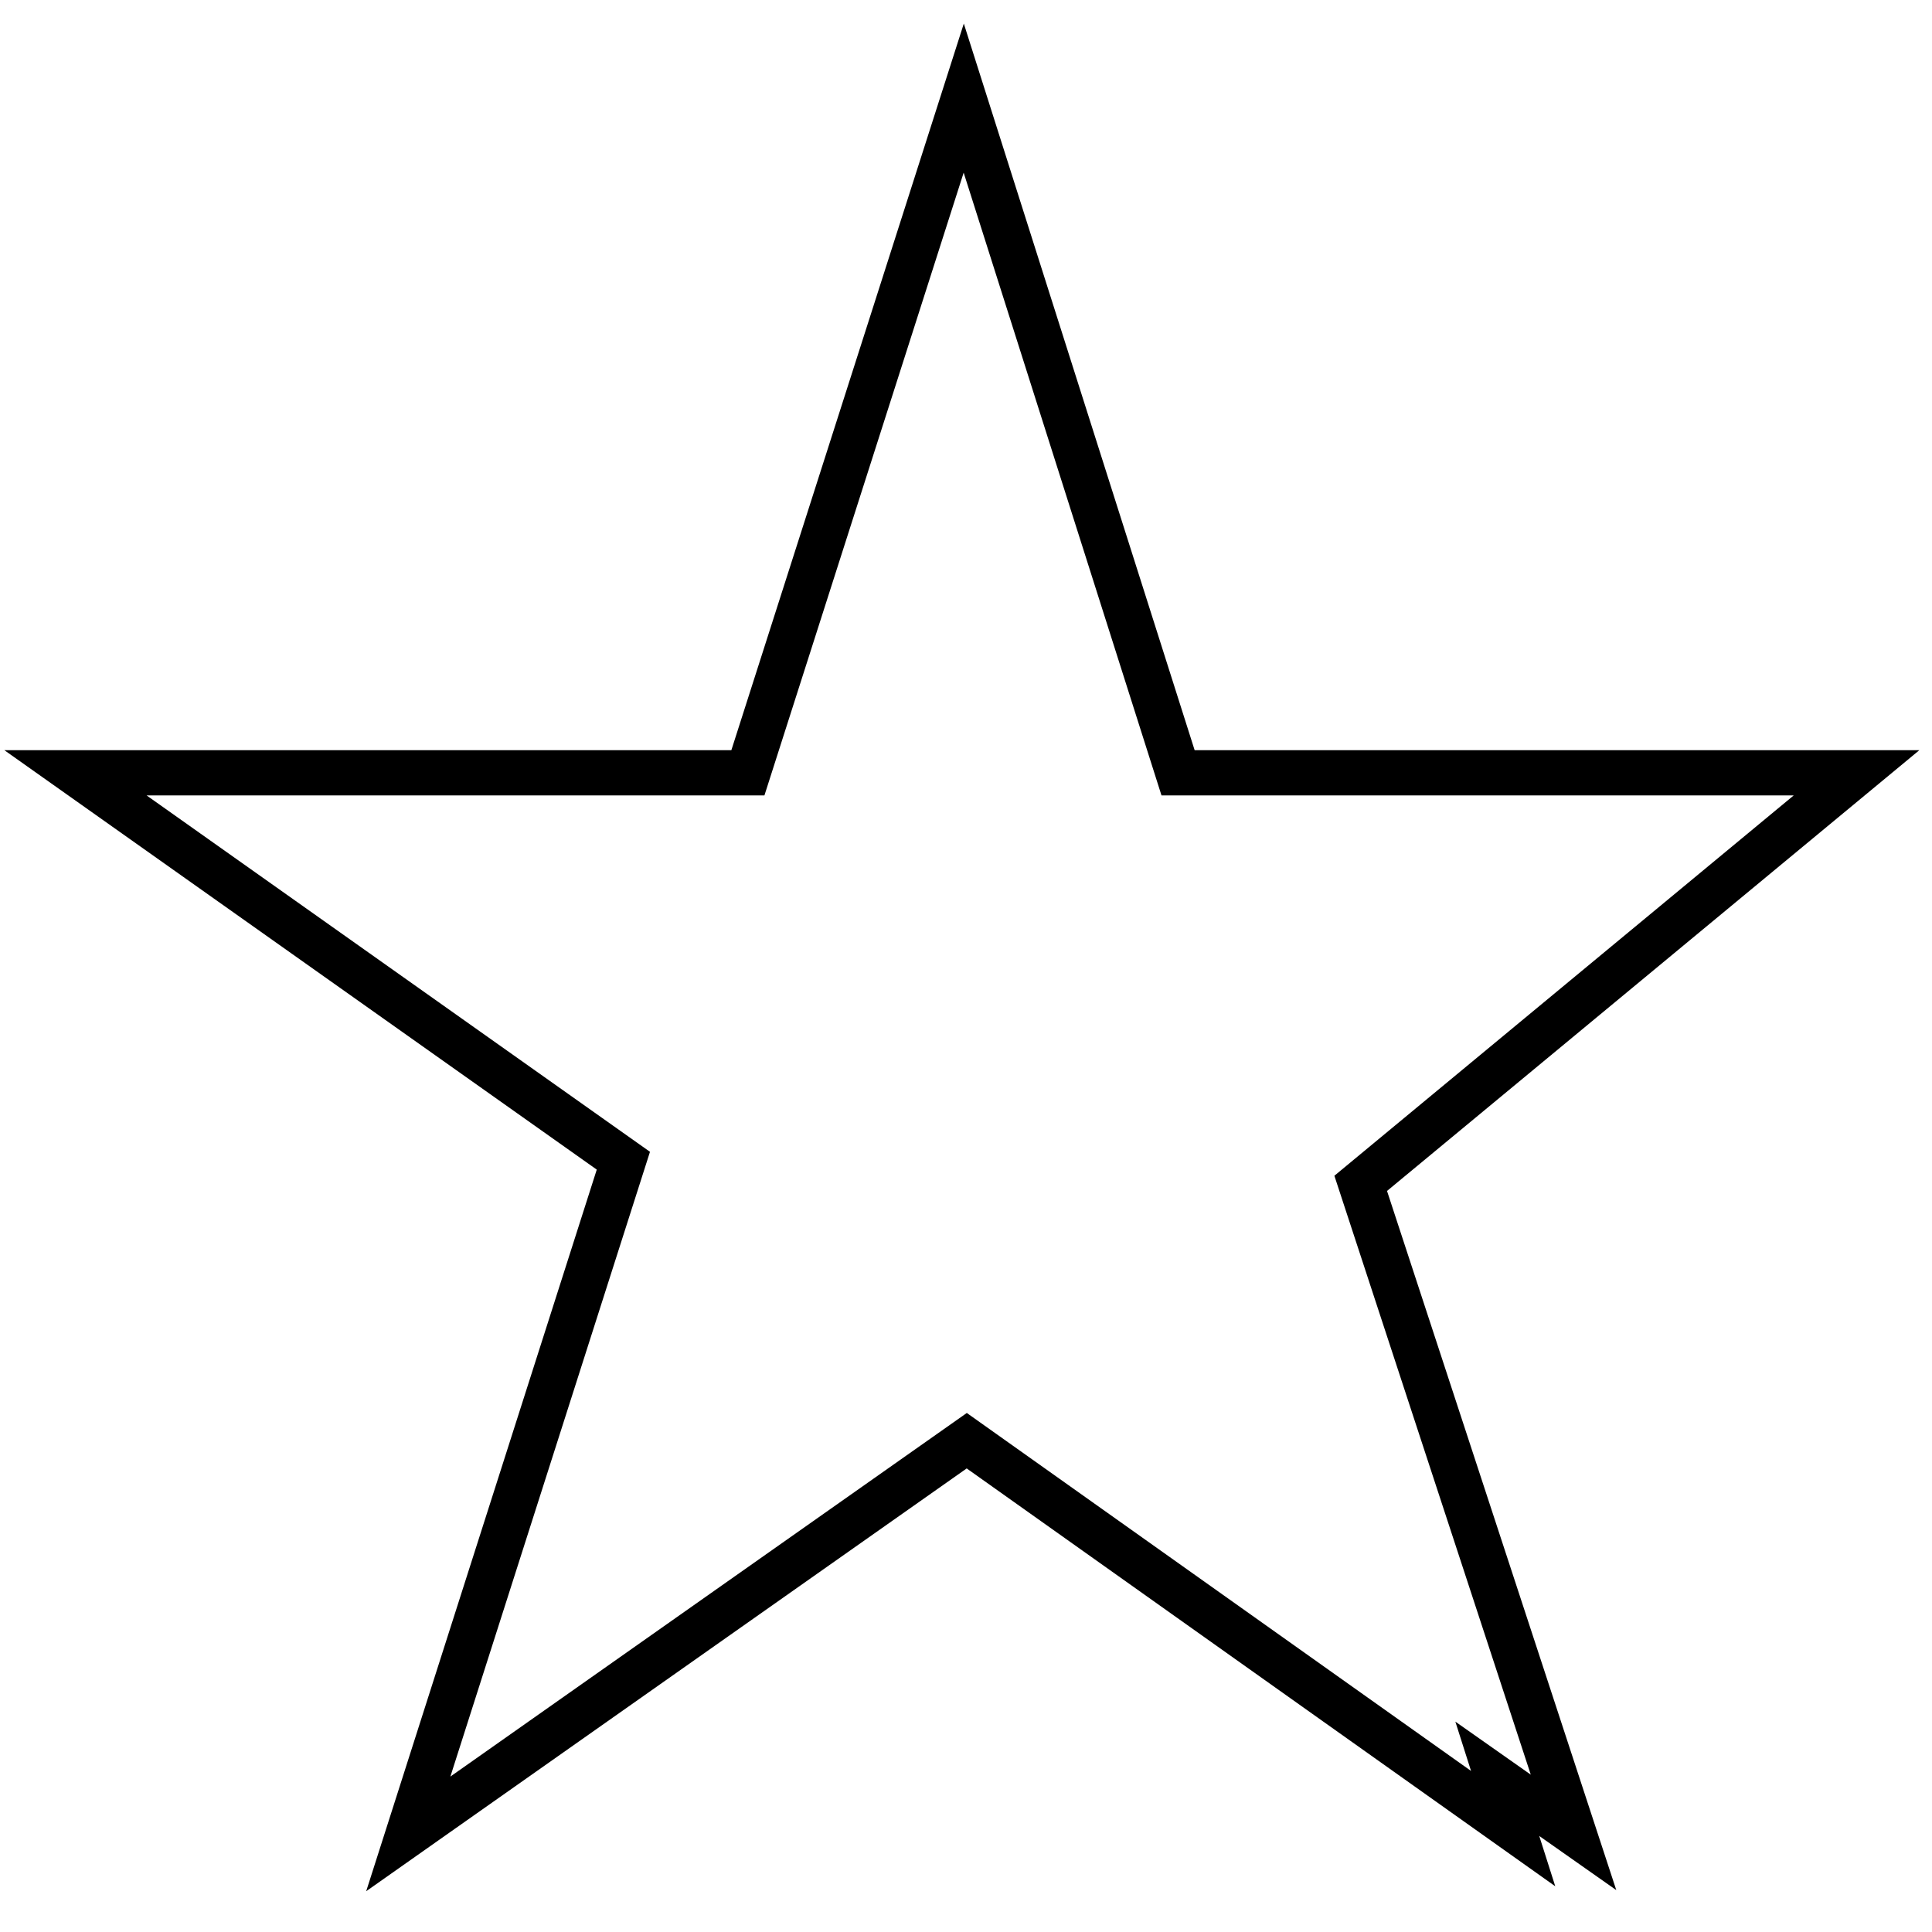 <?xml version="1.0" encoding="utf-8"?>
<!-- Svg Vector Icons : http://www.onlinewebfonts.com/icon -->
<!DOCTYPE svg PUBLIC "-//W3C//DTD SVG 1.1//EN" "http://www.w3.org/Graphics/SVG/1.1/DTD/svg11.dtd">
<svg version="1.1" xmlns="http://www.w3.org/2000/svg" xmlns:xlink="http://www.w3.org/1999/xlink" x="0px" y="0px" viewBox="0 0 256 256" enable-background="new 0 0 256 256" xml:space="preserve">
<g> <path stroke-width="6" fill-opacity="0" stroke="#000000"  d="M82.6,153.8L54.1,243l74-52.1l72.4,51.4l-2.1-6.6l10.1,7.1l-28.2-86l65.7-54.4l-89.9,0L127.7,13l-28.6,89.4 l-89.1,0L82.6,153.8z"/></g>
</svg>